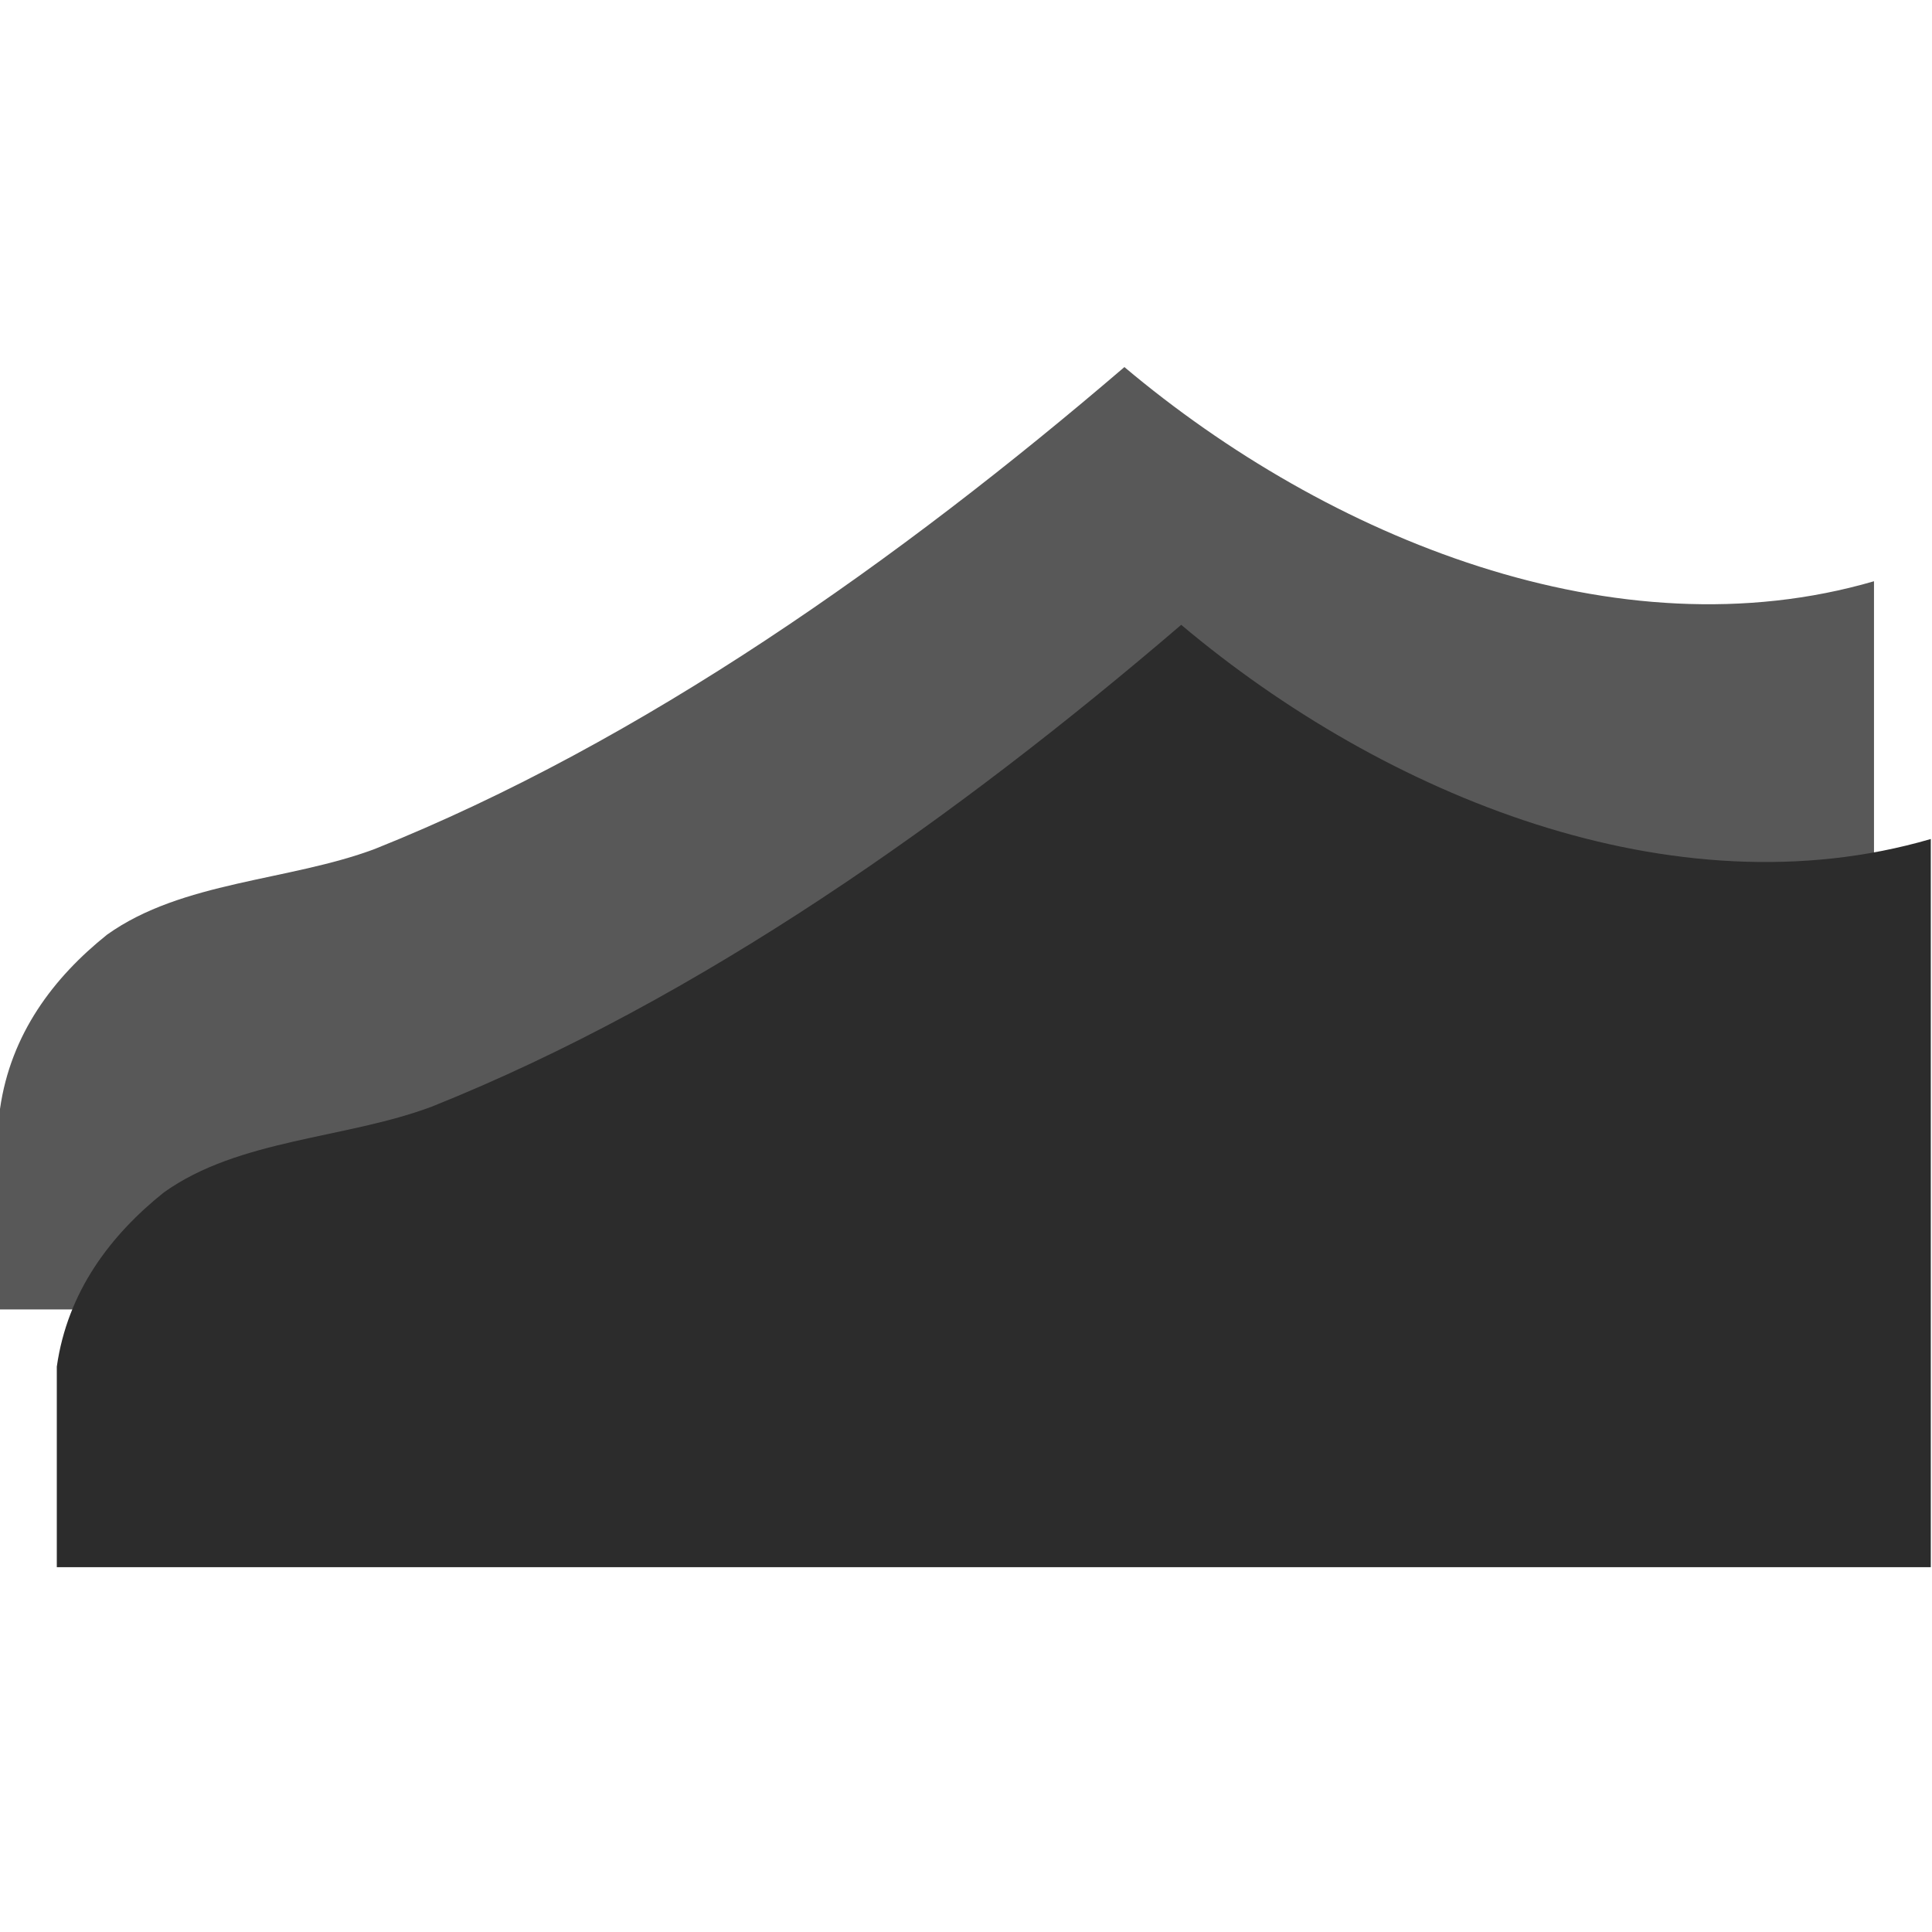 <?xml version="1.0" encoding="UTF-8"?>
<svg width="100px" height="100px" viewBox="0 0 100 100" version="1.1" xmlns="http://www.w3.org/2000/svg" xmlns:xlink="http://www.w3.org/1999/xlink">
    <!-- Generator: Sketch 60 (88103) - https://sketch.com -->
    <title>Artboard</title>
    <desc>Created with Sketch.</desc>
    <g id="Artboard" stroke="none" stroke-width="1" fill="none" fill-rule="evenodd">
        <g id="Group" transform="translate(0, 19)" fill-rule="nonzero">
            <path d="M0,38.396 C0.554,34.516 2.771,31.594 5.543,29.377 C9.423,26.605 14.965,26.605 19.4,24.942 C33.256,19.4 46.559,9.977 58.199,0 C68.73,8.868 83.695,14.965 96.998,11.085 L96.998,48.776 L0,48.776 L0,38.396 Z" id="Shape" fill="#585858"></path>
            <g id="shoes-(1)-(2)" transform="translate(2.613, 12.527)" fill="#2C2C2C">
                <path d="M0.327,39.21 C0.881,35.33 3.098,32.408 5.87,30.191 C9.75,27.419 15.293,27.419 19.727,25.756 C33.584,20.214 46.886,10.791 58.526,0.814 C69.057,9.682 84.023,15.78 97.325,11.9 L97.325,49.59 L0.327,49.59 L0.327,39.21 Z" id="Shape"></path>
            </g>
        </g>
    </g>
</svg>